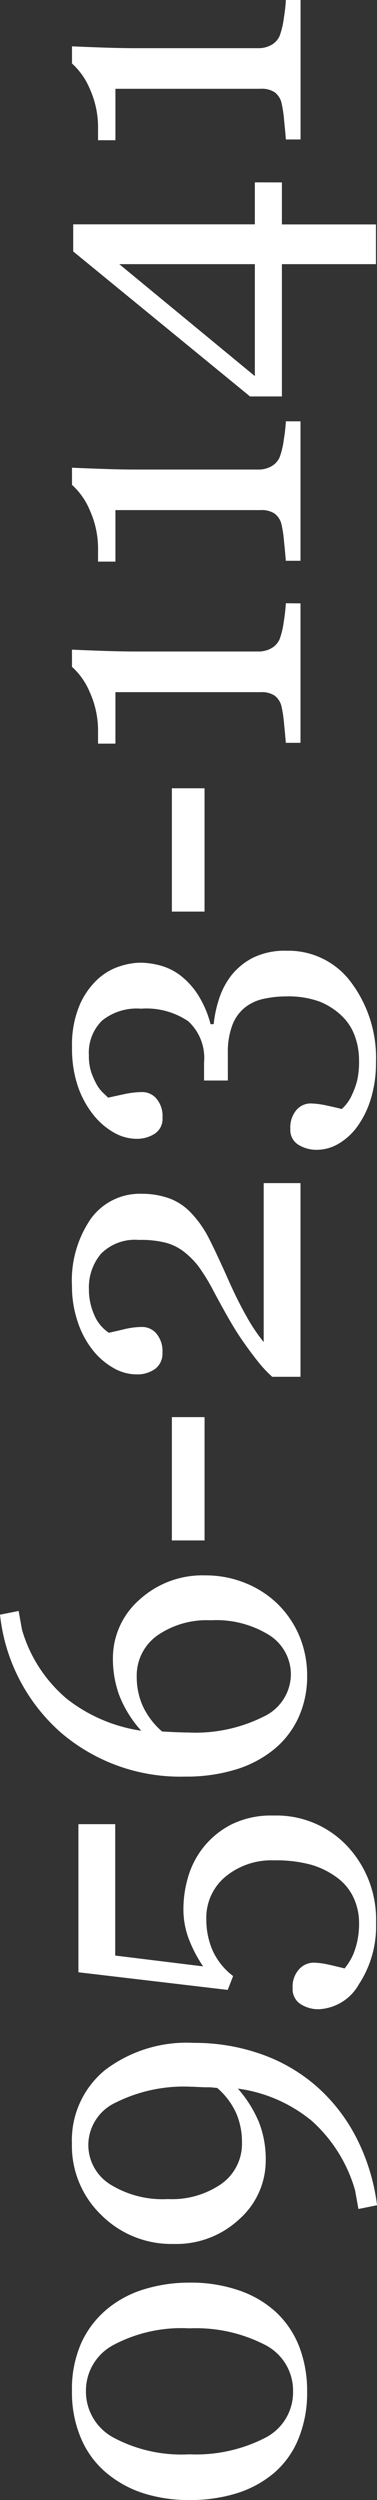 <svg xmlns="http://www.w3.org/2000/svg" width="12.827" height="85.039" viewBox="0 0 12.827 85.039">
  <rect x="0" y="0" width="12.827" height="85.039" fill="#333333" stroke="none"/>
  <path id="パス_4125" data-name="パス 4125" d="M7.407-9.119a3.6,3.6,0,0,1,.672,1.27A5.2,5.2,0,0,1,8.3-6.325a5,5,0,0,1-.274,1.713,3.525,3.525,0,0,1-.753,1.256A3.183,3.183,0,0,1,6.1-2.582a4.157,4.157,0,0,1-1.506.26,4.1,4.1,0,0,1-1.618-.3,3.021,3.021,0,0,1-1.154-.83,3.633,3.633,0,0,1-.693-1.284A5.317,5.317,0,0,1,.905-6.325a5.107,5.107,0,0,1,.222-1.541A3.746,3.746,0,0,1,1.82-9.14a3.109,3.109,0,0,1,1.161-.865,3.956,3.956,0,0,1,1.625-.317A3.865,3.865,0,0,1,6.26-10,3.248,3.248,0,0,1,7.407-9.119ZM6.745-6.325a4.922,4.922,0,0,0-.573-2.6,1.758,1.758,0,0,0-1.559-.922,1.777,1.777,0,0,0-1.576.922,4.9,4.9,0,0,0-.577,2.6,5.14,5.14,0,0,0,.552,2.558A1.737,1.737,0,0,0,4.6-2.8a1.745,1.745,0,0,0,1.59-.967A5.113,5.113,0,0,0,6.745-6.325Zm9.71.152a6.772,6.772,0,0,1-.387,2.3,5.734,5.734,0,0,1-1.112,1.895A5.948,5.948,0,0,1,13.222-.643a6.92,6.92,0,0,1-2.29.7l-.127-.633.633-.113A5.02,5.02,0,0,0,13.8-2.16a5,5,0,0,0,1.1-2.518,4.176,4.176,0,0,1-1.15.72,3.463,3.463,0,0,1-1.291.228,2.665,2.665,0,0,1-1.995-.893,3.136,3.136,0,0,1-.848-2.249A3.364,3.364,0,0,1,10.6-9.324a3.265,3.265,0,0,1,2.424-1,3.09,3.09,0,0,1,2.5,1.118A4.585,4.585,0,0,1,16.455-6.173Zm-1.492-.082a5.179,5.179,0,0,0-.538-2.579,1.6,1.6,0,0,0-1.418-.932,1.585,1.585,0,0,0-1.351.721,3.375,3.375,0,0,0-.514,1.988,2.946,2.946,0,0,0,.524,1.829,1.674,1.674,0,0,0,1.4.69,2.478,2.478,0,0,0,1.006-.2,2.482,2.482,0,0,0,.851-.644q0-.028.011-.113a2.058,2.058,0,0,0,.011-.239q0-.1.007-.239T14.964-6.255Zm8.148.408a2.925,2.925,0,0,1,.771.943,3.054,3.054,0,0,1,.306,1.442,3.3,3.3,0,0,1-1.034,2.5,3.652,3.652,0,0,1-2.624.985,3.594,3.594,0,0,1-2.083-.584A1.654,1.654,0,0,1,17.6-1.921a1.113,1.113,0,0,1,.176-.626.6.6,0,0,1,.542-.267.872.872,0,0,1,.644.222.672.672,0,0,1,.222.482,2.609,2.609,0,0,1-.077.563q-.077.338-.12.5a1.9,1.9,0,0,0,.183.134,2,2,0,0,0,.3.162,2.681,2.681,0,0,0,.447.137,2.808,2.808,0,0,0,.616.06,2.028,2.028,0,0,0,.851-.183,1.759,1.759,0,0,0,.675-.542,2.766,2.766,0,0,0,.454-.9,4.521,4.521,0,0,0,.151-1.277A2.451,2.451,0,0,0,22.109-5.1a1.813,1.813,0,0,0-1.453-.651,2.626,2.626,0,0,0-1.052.211,2.259,2.259,0,0,0-.876.7l-.471-.183.6-5.08h5.038v1.252h-4.47L19.057-5.86a4.55,4.55,0,0,1,.834-.448,2.852,2.852,0,0,1,1.137-.222,3.866,3.866,0,0,1,1.066.158A2.939,2.939,0,0,1,23.111-5.847Zm9.246.06a3.558,3.558,0,0,1-.264,1.371,3.353,3.353,0,0,1-.707,1.09,3.337,3.337,0,0,1-1.136.759,3.5,3.5,0,0,1-1.3.246,3.375,3.375,0,0,1-1.414-.288,3.026,3.026,0,0,1-1.077-.816,3.785,3.785,0,0,1-.7-1.308,5.711,5.711,0,0,1-.246-1.737,6.231,6.231,0,0,1,1.5-4.233,6.218,6.218,0,0,1,4.007-2.067l.127.633-.633.113a4.823,4.823,0,0,0-2.361,1.533,5.363,5.363,0,0,0-1.08,2.525,3.91,3.91,0,0,1,1.2-.745,3.571,3.571,0,0,1,1.245-.218,2.641,2.641,0,0,1,2.009.9A3.173,3.173,0,0,1,32.357-5.787ZM30.83-5.6a2.946,2.946,0,0,0-.524-1.829,1.674,1.674,0,0,0-1.4-.69,2.438,2.438,0,0,0-.982.2,2.611,2.611,0,0,0-.876.661q-.007.084-.021.391t-.014.482a5.179,5.179,0,0,0,.538,2.579,1.6,1.6,0,0,0,1.418.932,1.581,1.581,0,0,0,1.351-.728A3.408,3.408,0,0,0,30.83-5.6Zm6.91-.211H33.546V-6.923H37.74ZM45.7-2.547H39.112v-.962A4.16,4.16,0,0,1,39.639-4q.338-.271.8-.587.281-.19.675-.415t.894-.492a6.715,6.715,0,0,0,.855-.52,2.729,2.729,0,0,0,.545-.555,1.758,1.758,0,0,0,.26-.545,3.4,3.4,0,0,0,.1-.931,1.625,1.625,0,0,0-.471-1.29,1.774,1.774,0,0,0-1.21-.411,2.127,2.127,0,0,0-.865.179,1.347,1.347,0,0,0-.612.5q.049.225.123.535a2.6,2.6,0,0,1,.074.605.635.635,0,0,1-.222.475.93.93,0,0,1-.658.208.648.648,0,0,1-.542-.243,1.028,1.028,0,0,1-.19-.651,1.572,1.572,0,0,1,.211-.763,2.453,2.453,0,0,1,.605-.707,3.09,3.09,0,0,1,.957-.514,3.744,3.744,0,0,1,1.231-.2,3.7,3.7,0,0,1,2.29.643,2.048,2.048,0,0,1,.848,1.719,2.753,2.753,0,0,1-.151.935,1.917,1.917,0,0,1-.489.745,3.663,3.663,0,0,1-.872.615q-.5.257-1.527.713-.612.274-1.14.573a5.927,5.927,0,0,0-.865.58H45.7ZM49.814.021A4.183,4.183,0,0,1,48.6-.144a3.2,3.2,0,0,1-.943-.447,2.115,2.115,0,0,1-.609-.647,1.47,1.47,0,0,1-.215-.753,1.176,1.176,0,0,1,.169-.623.586.586,0,0,1,.542-.278.908.908,0,0,1,.644.208.635.635,0,0,1,.222.475,2.825,2.825,0,0,1-.074.57q-.074.345-.116.493a1.2,1.2,0,0,0,.18.169,1.428,1.428,0,0,0,.321.19,2.69,2.69,0,0,0,.472.169,2.962,2.962,0,0,0,.7.063A2.387,2.387,0,0,0,50.708-.7a1.77,1.77,0,0,0,.687-.45,2.329,2.329,0,0,0,.483-.756,3.116,3.116,0,0,0,.173-1.136,3.531,3.531,0,0,0-.081-.753,1.551,1.551,0,0,0-.3-.647,1.415,1.415,0,0,0-.6-.426,2.591,2.591,0,0,0-.956-.151h-.924v-.809h.614a1.7,1.7,0,0,0,1.4-.535,2.536,2.536,0,0,0,.43-1.611A1.882,1.882,0,0,0,51.227-9.3a1.53,1.53,0,0,0-1.178-.447,1.751,1.751,0,0,0-.6.088,2.678,2.678,0,0,0-.384.172,1.2,1.2,0,0,0-.289.218q-.113.12-.169.176.049.225.12.552a2.964,2.964,0,0,1,.07.623.628.628,0,0,1-.222.468.919.919,0,0,1-.651.208.6.6,0,0,1-.545-.267,1.117,1.117,0,0,1-.172-.619,1.569,1.569,0,0,1,.2-.746,2.412,2.412,0,0,1,.605-.711,3.2,3.2,0,0,1,.978-.535,3.981,3.981,0,0,1,1.33-.2,3.476,3.476,0,0,1,1.432.257,2.6,2.6,0,0,1,.89.623,2.033,2.033,0,0,1,.436.753,2.388,2.388,0,0,1,.12.675,2.637,2.637,0,0,1-.1.707,1.98,1.98,0,0,1-.324.658,2.609,2.609,0,0,1-.651.6,3.492,3.492,0,0,1-1.017.44V-5.5a3.993,3.993,0,0,1,.841.176,2.6,2.6,0,0,1,.806.415,2.247,2.247,0,0,1,.612.742,2.454,2.454,0,0,1,.239,1.15A2.646,2.646,0,0,1,52.522-.82,4.286,4.286,0,0,1,49.814.021Zm9.316-5.833H54.936V-6.923h4.194Zm6.29,3.265H60.677v-.5q.211-.014.658-.06a4.033,4.033,0,0,0,.616-.095.645.645,0,0,0,.334-.229A.8.8,0,0,0,62.4-3.9V-8.844H60.649v-.591h.387A3.176,3.176,0,0,0,62.4-9.717a2.4,2.4,0,0,0,.862-.605h.584q-.021.457-.042,1.069t-.021,1.1v4.172a.88.88,0,0,0,.109.44.66.66,0,0,0,.313.285,2.738,2.738,0,0,0,.6.141,5.872,5.872,0,0,0,.619.07Zm6.192,0H66.869v-.5q.211-.014.658-.06a4.033,4.033,0,0,0,.616-.095.645.645,0,0,0,.334-.229.8.8,0,0,0,.116-.475V-8.844H66.841v-.591h.387a3.176,3.176,0,0,0,1.361-.281,2.4,2.4,0,0,0,.862-.605h.584q-.021.457-.042,1.069t-.021,1.1v4.172a.88.88,0,0,0,.109.44.66.66,0,0,0,.313.285,2.738,2.738,0,0,0,.6.141,5.872,5.872,0,0,0,.619.07Zm8.127-.633H78.31v3.2H76.959v-3.2h-4.5V-4.264l4.932-6.016h.922V-4.1h1.428ZM76.959-4.1V-8.713L73.151-4.1Zm8.985,1.555H81.2v-.5q.211-.014.658-.06a4.033,4.033,0,0,0,.616-.095.645.645,0,0,0,.334-.229.8.8,0,0,0,.116-.475V-8.844H81.174v-.591h.387a3.176,3.176,0,0,0,1.361-.281,2.4,2.4,0,0,0,.862-.605h.584q-.021.457-.042,1.069t-.021,1.1v4.172a.88.88,0,0,0,.109.44.66.66,0,0,0,.313.285,2.738,2.738,0,0,0,.6.141,5.872,5.872,0,0,0,.619.07Z" transform="translate(12.771 85.944) rotate(-90)" fill="#fff"/>
</svg>
